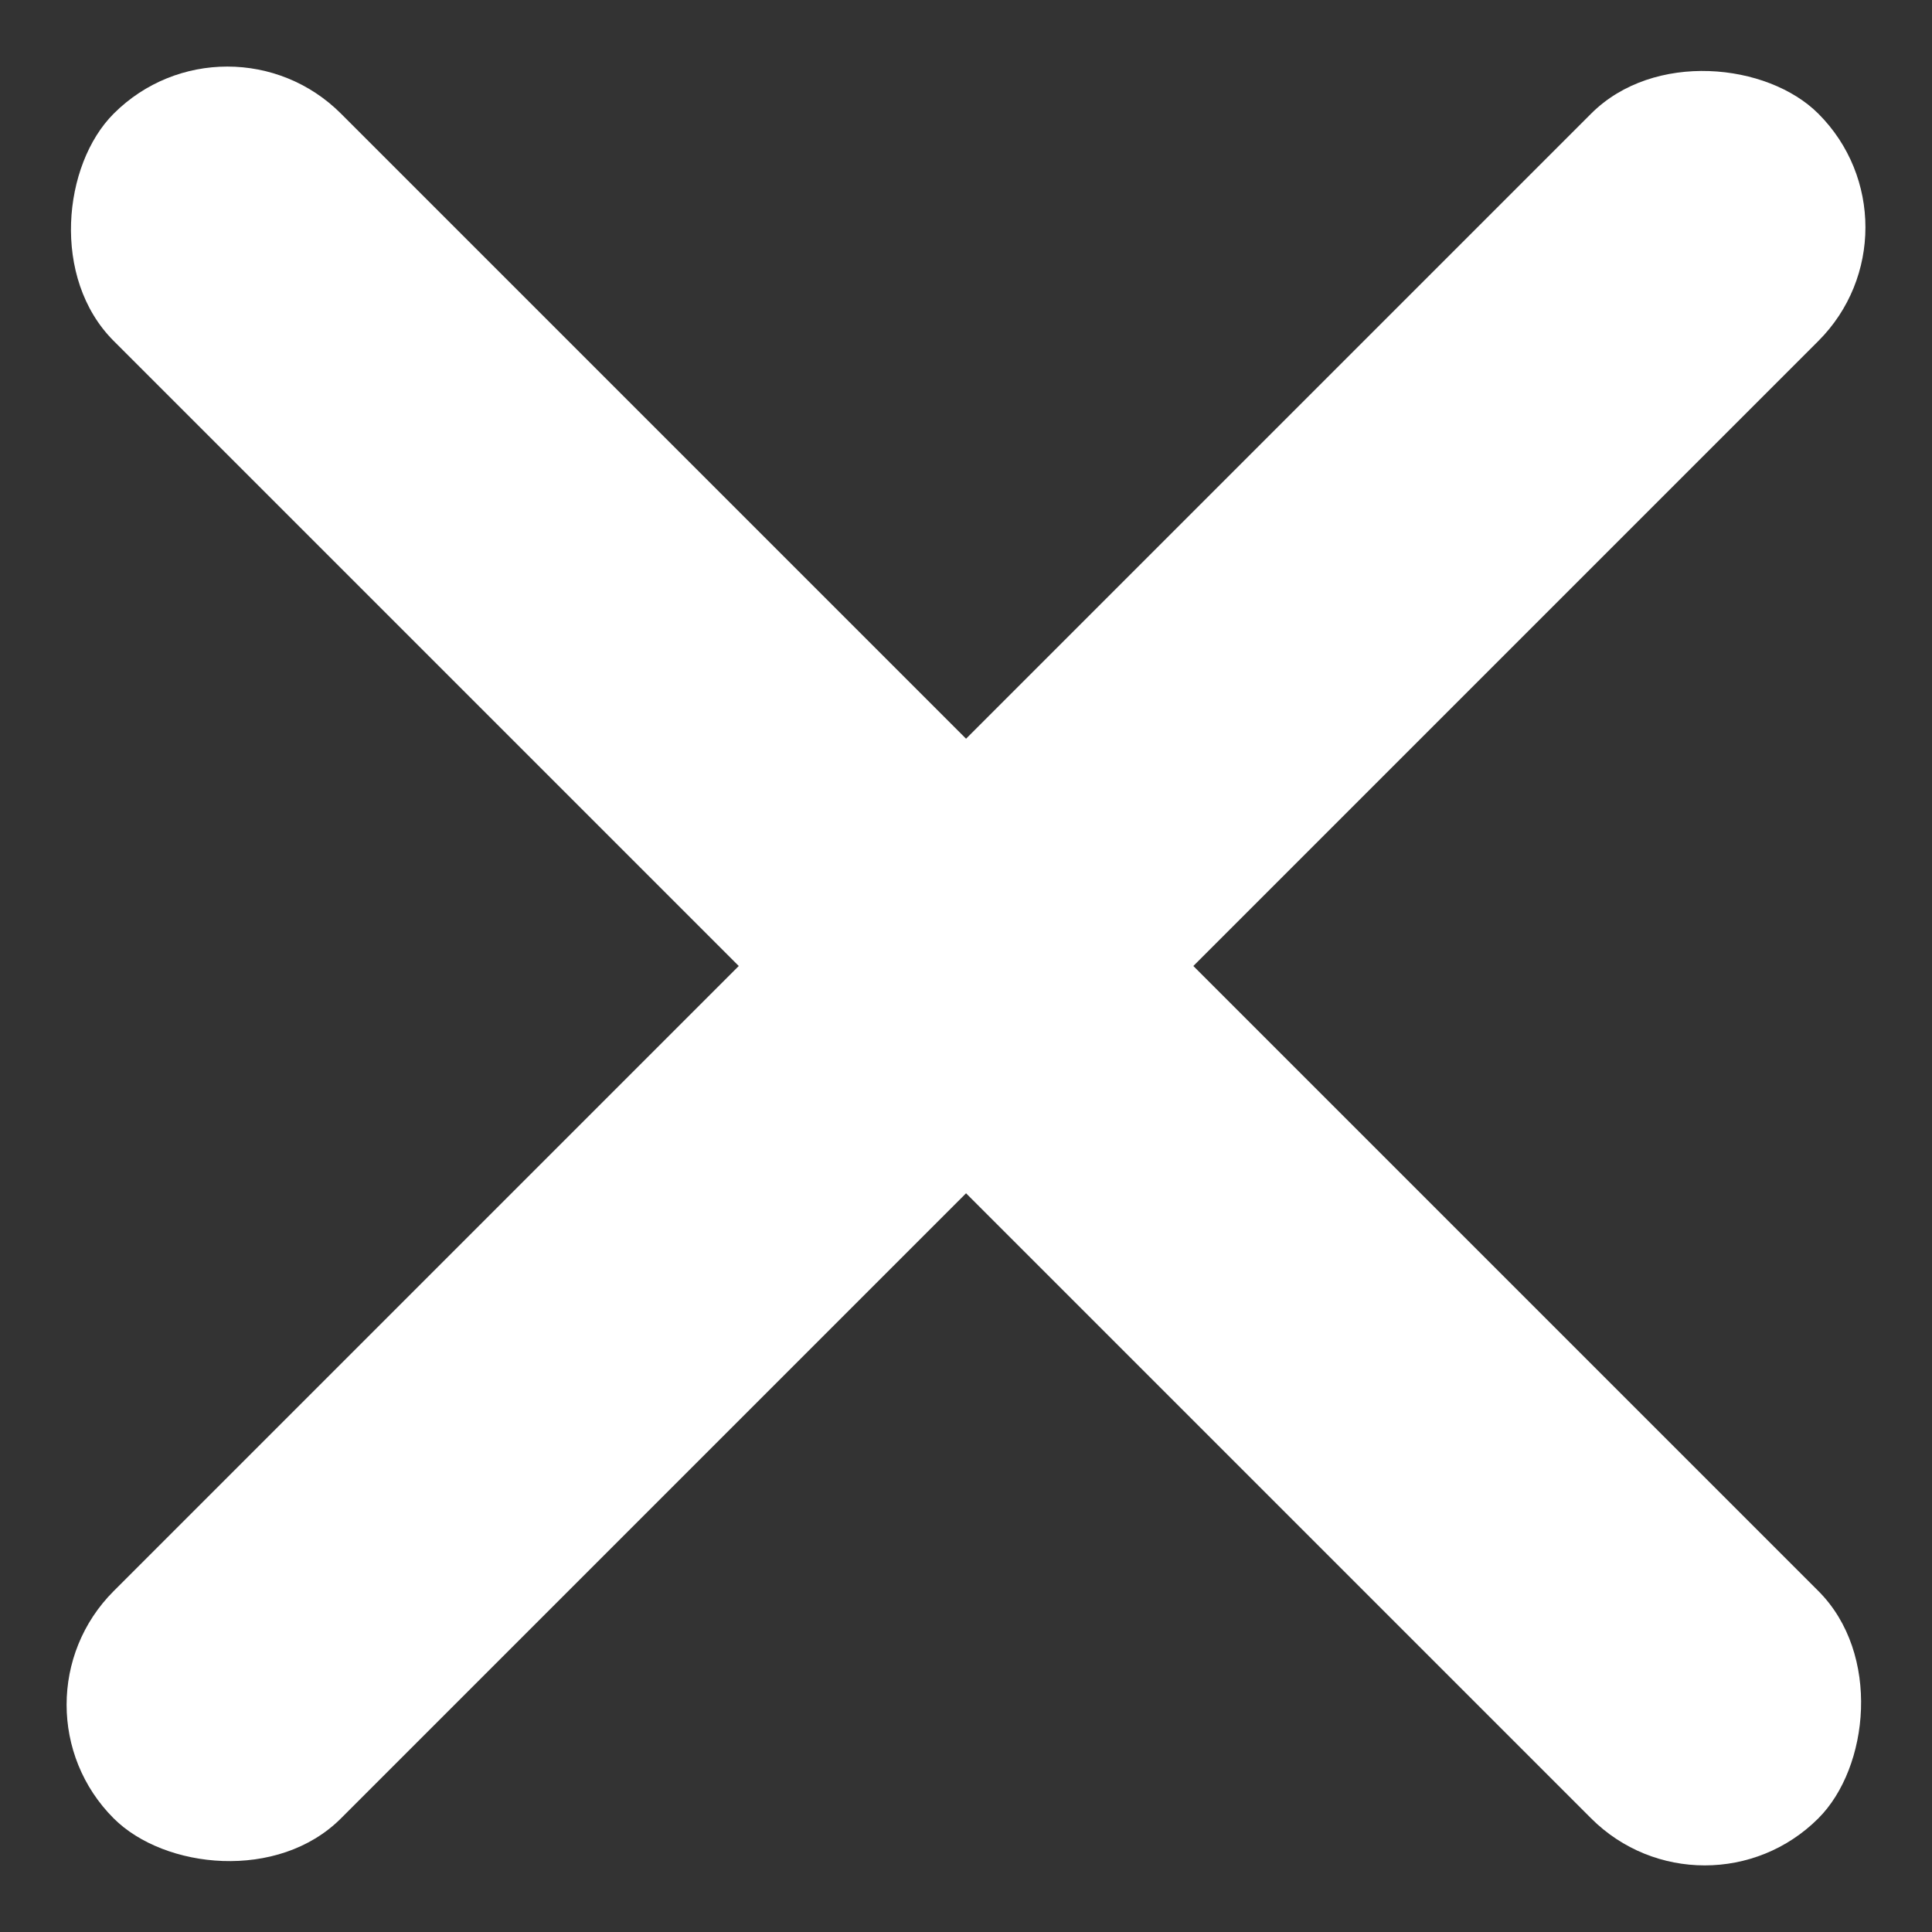<svg xmlns="http://www.w3.org/2000/svg" width="24.042" height="24.042" viewBox="0 0 24.042 24.042">
  <rect x="0" y="0" width="24.042" height="24.042" fill="#333333" stroke="none"/>
  <g id="Burger-close-icon" transform="translate(-98.979 -270.979)">
    <rect id="Rectangle_55" data-name="Rectangle 55" width="30" height="4" rx="2" transform="translate(101.808 270.979) rotate(45)" fill="#fff"/>
    <rect id="Rectangle_55-2" data-name="Rectangle 55" width="30" height="4" rx="2" transform="translate(123.021 273.808) rotate(135)" fill="#fff"/>
  </g>
</svg>
